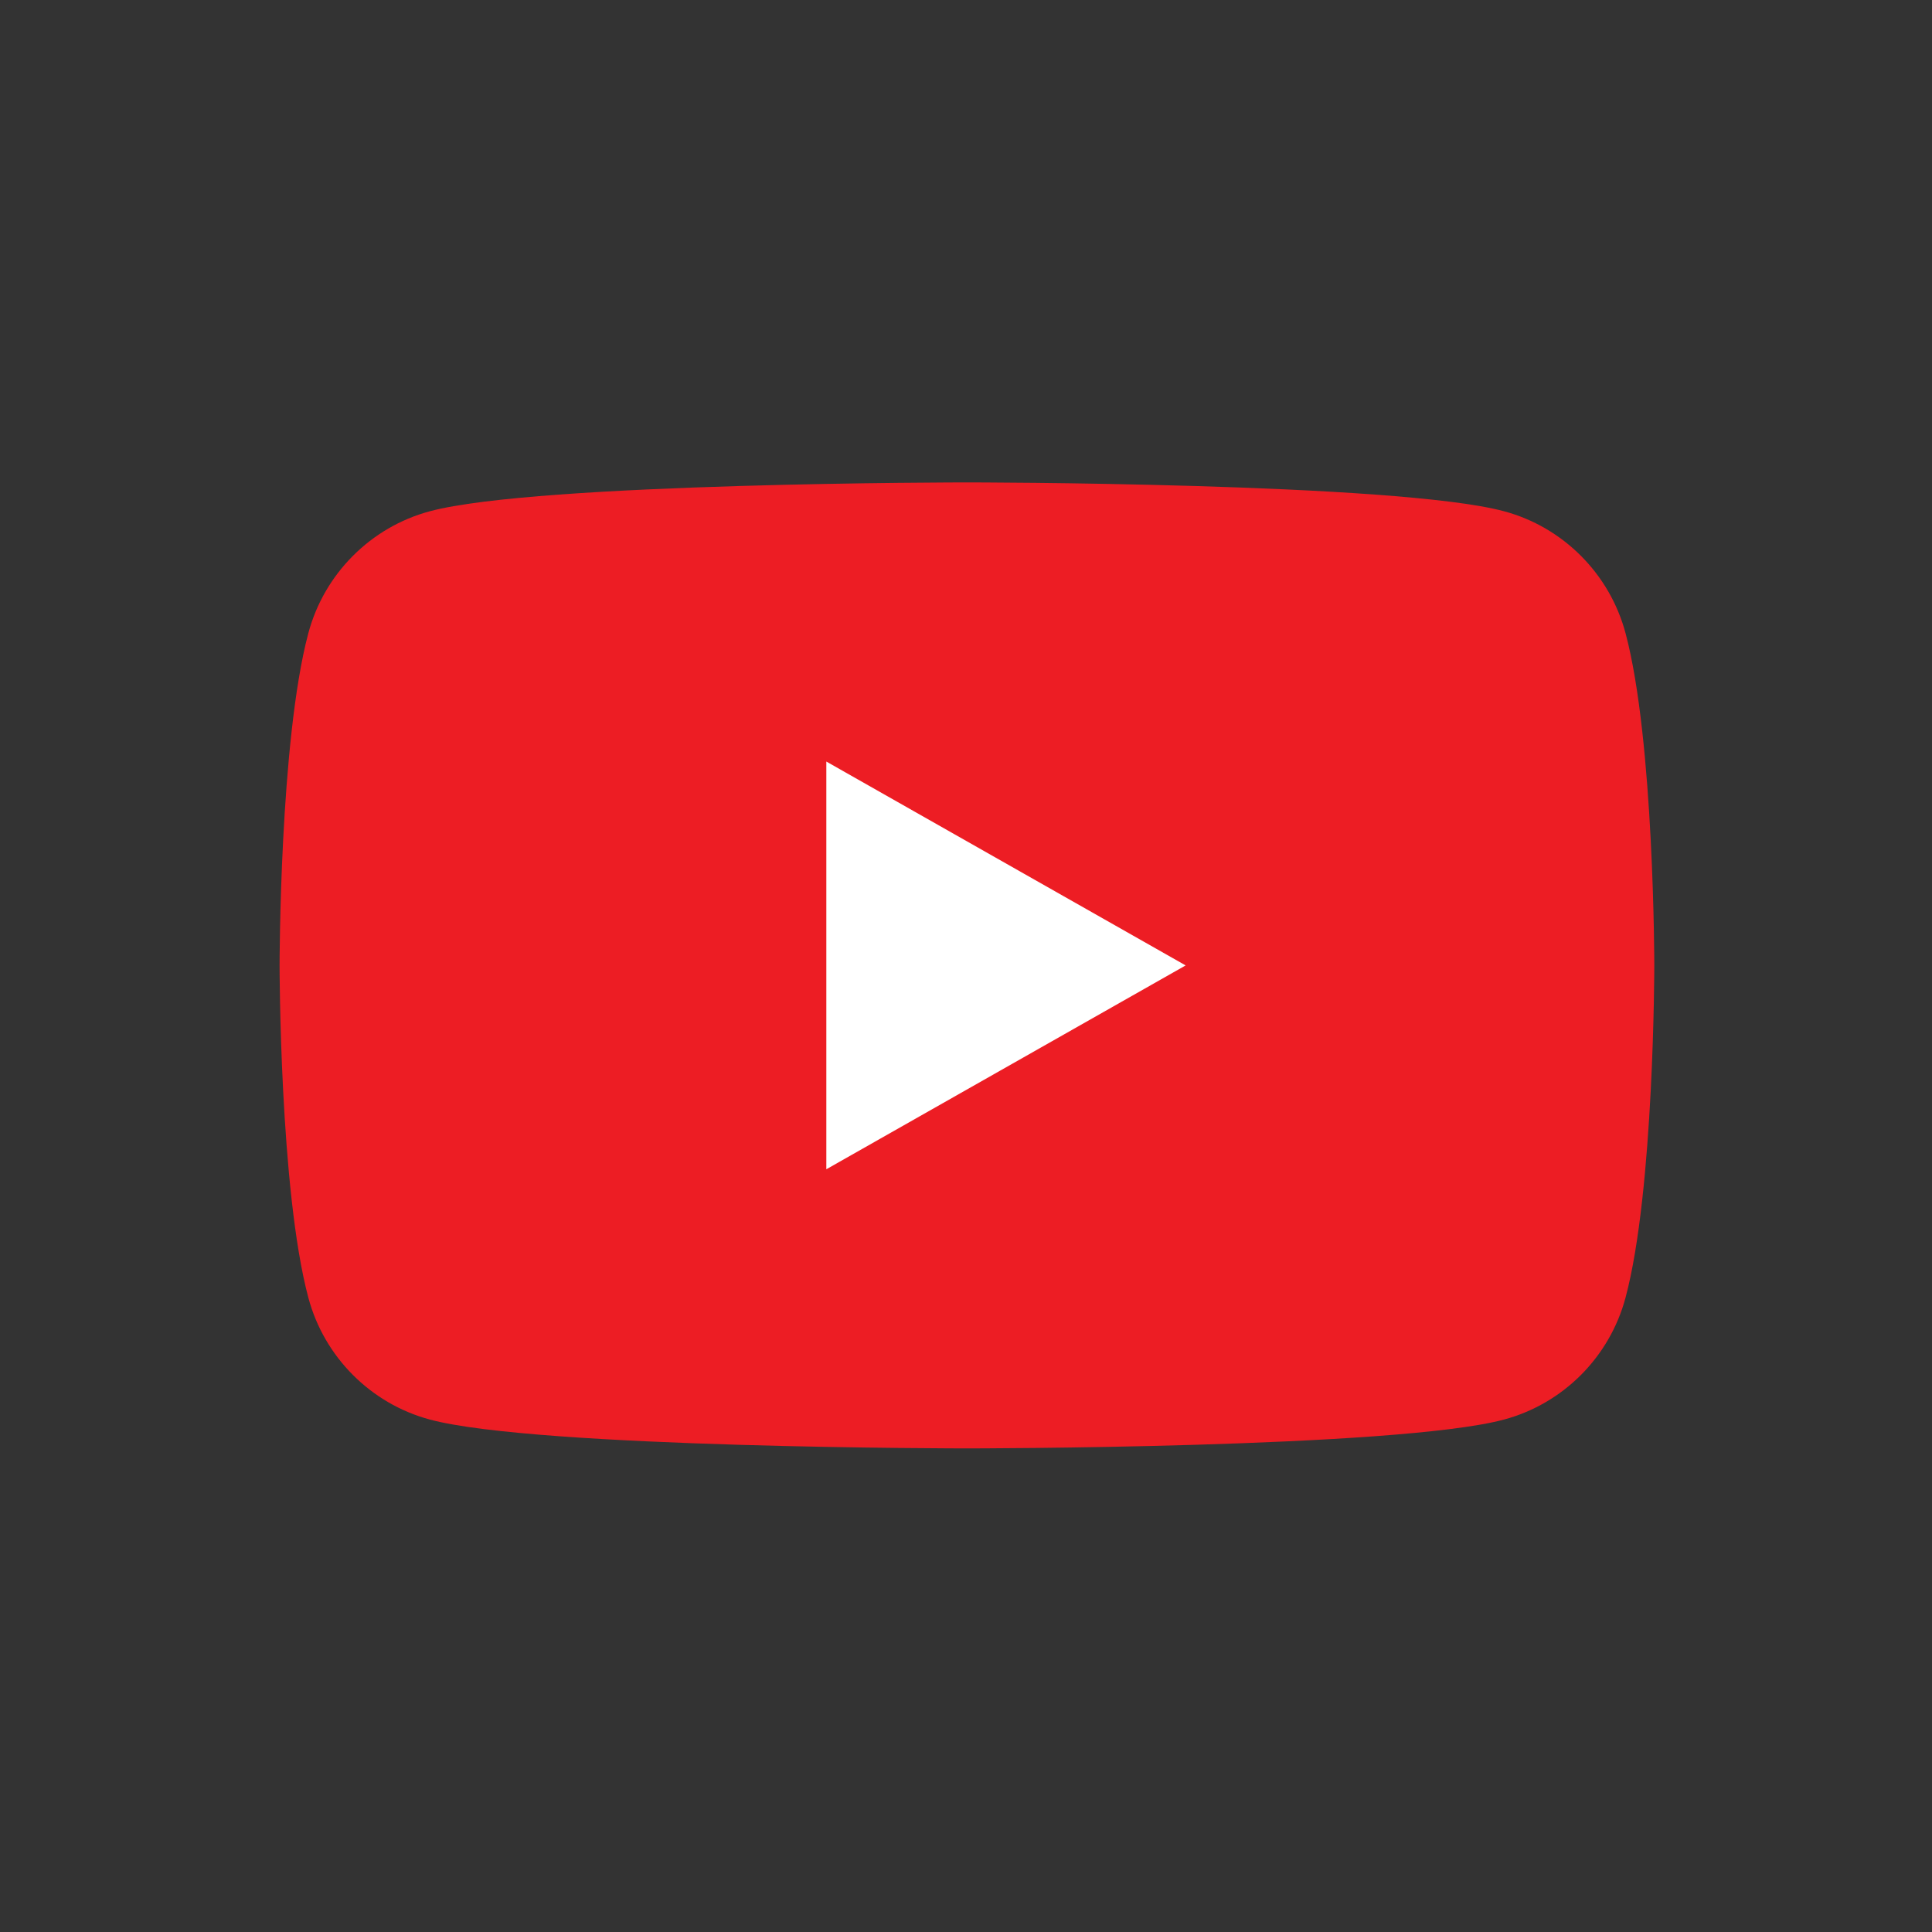 <svg xmlns="http://www.w3.org/2000/svg" xmlns:xlink="http://www.w3.org/1999/xlink" width="500" viewBox="0 0 375 375" height="500" preserveAspectRatio="xMidYMid meet"><rect x="0" y="0" width="375" height="375" fill="#333333" stroke="none"/><defs><clipPath id="f18400feff"><path d="M 54 93.633 L 321.559 93.633 L 321.559 281.133 L 54 281.133 Z M 54 93.633 " clip-rule="nonzero"></path></clipPath></defs><g clip-path="url(#f18400feff)"><path fill="#ed1d24" d="M 315.52 122.914 C 312.453 111.391 303.41 102.316 291.93 99.234 C 271.121 93.637 187.684 93.637 187.684 93.637 C 187.684 93.637 104.242 93.637 83.434 99.234 C 71.953 102.316 62.91 111.391 59.844 122.914 C 54.266 143.805 54.266 187.387 54.266 187.387 C 54.266 187.387 54.266 230.965 59.844 251.855 C 62.91 263.379 71.953 272.453 83.434 275.535 C 104.242 281.133 187.684 281.133 187.684 281.133 C 187.684 281.133 271.121 281.133 291.93 275.535 C 303.41 272.453 312.453 263.379 315.52 251.855 C 321.098 230.965 321.098 187.387 321.098 187.387 C 321.098 187.387 321.098 143.805 315.52 122.914 " fill-opacity="1" fill-rule="nonzero"></path></g><path fill="#ffffff" d="M 160.391 226.953 L 230.133 187.387 L 160.391 147.816 Z M 160.391 226.953 " fill-opacity="1" fill-rule="nonzero"></path></svg>